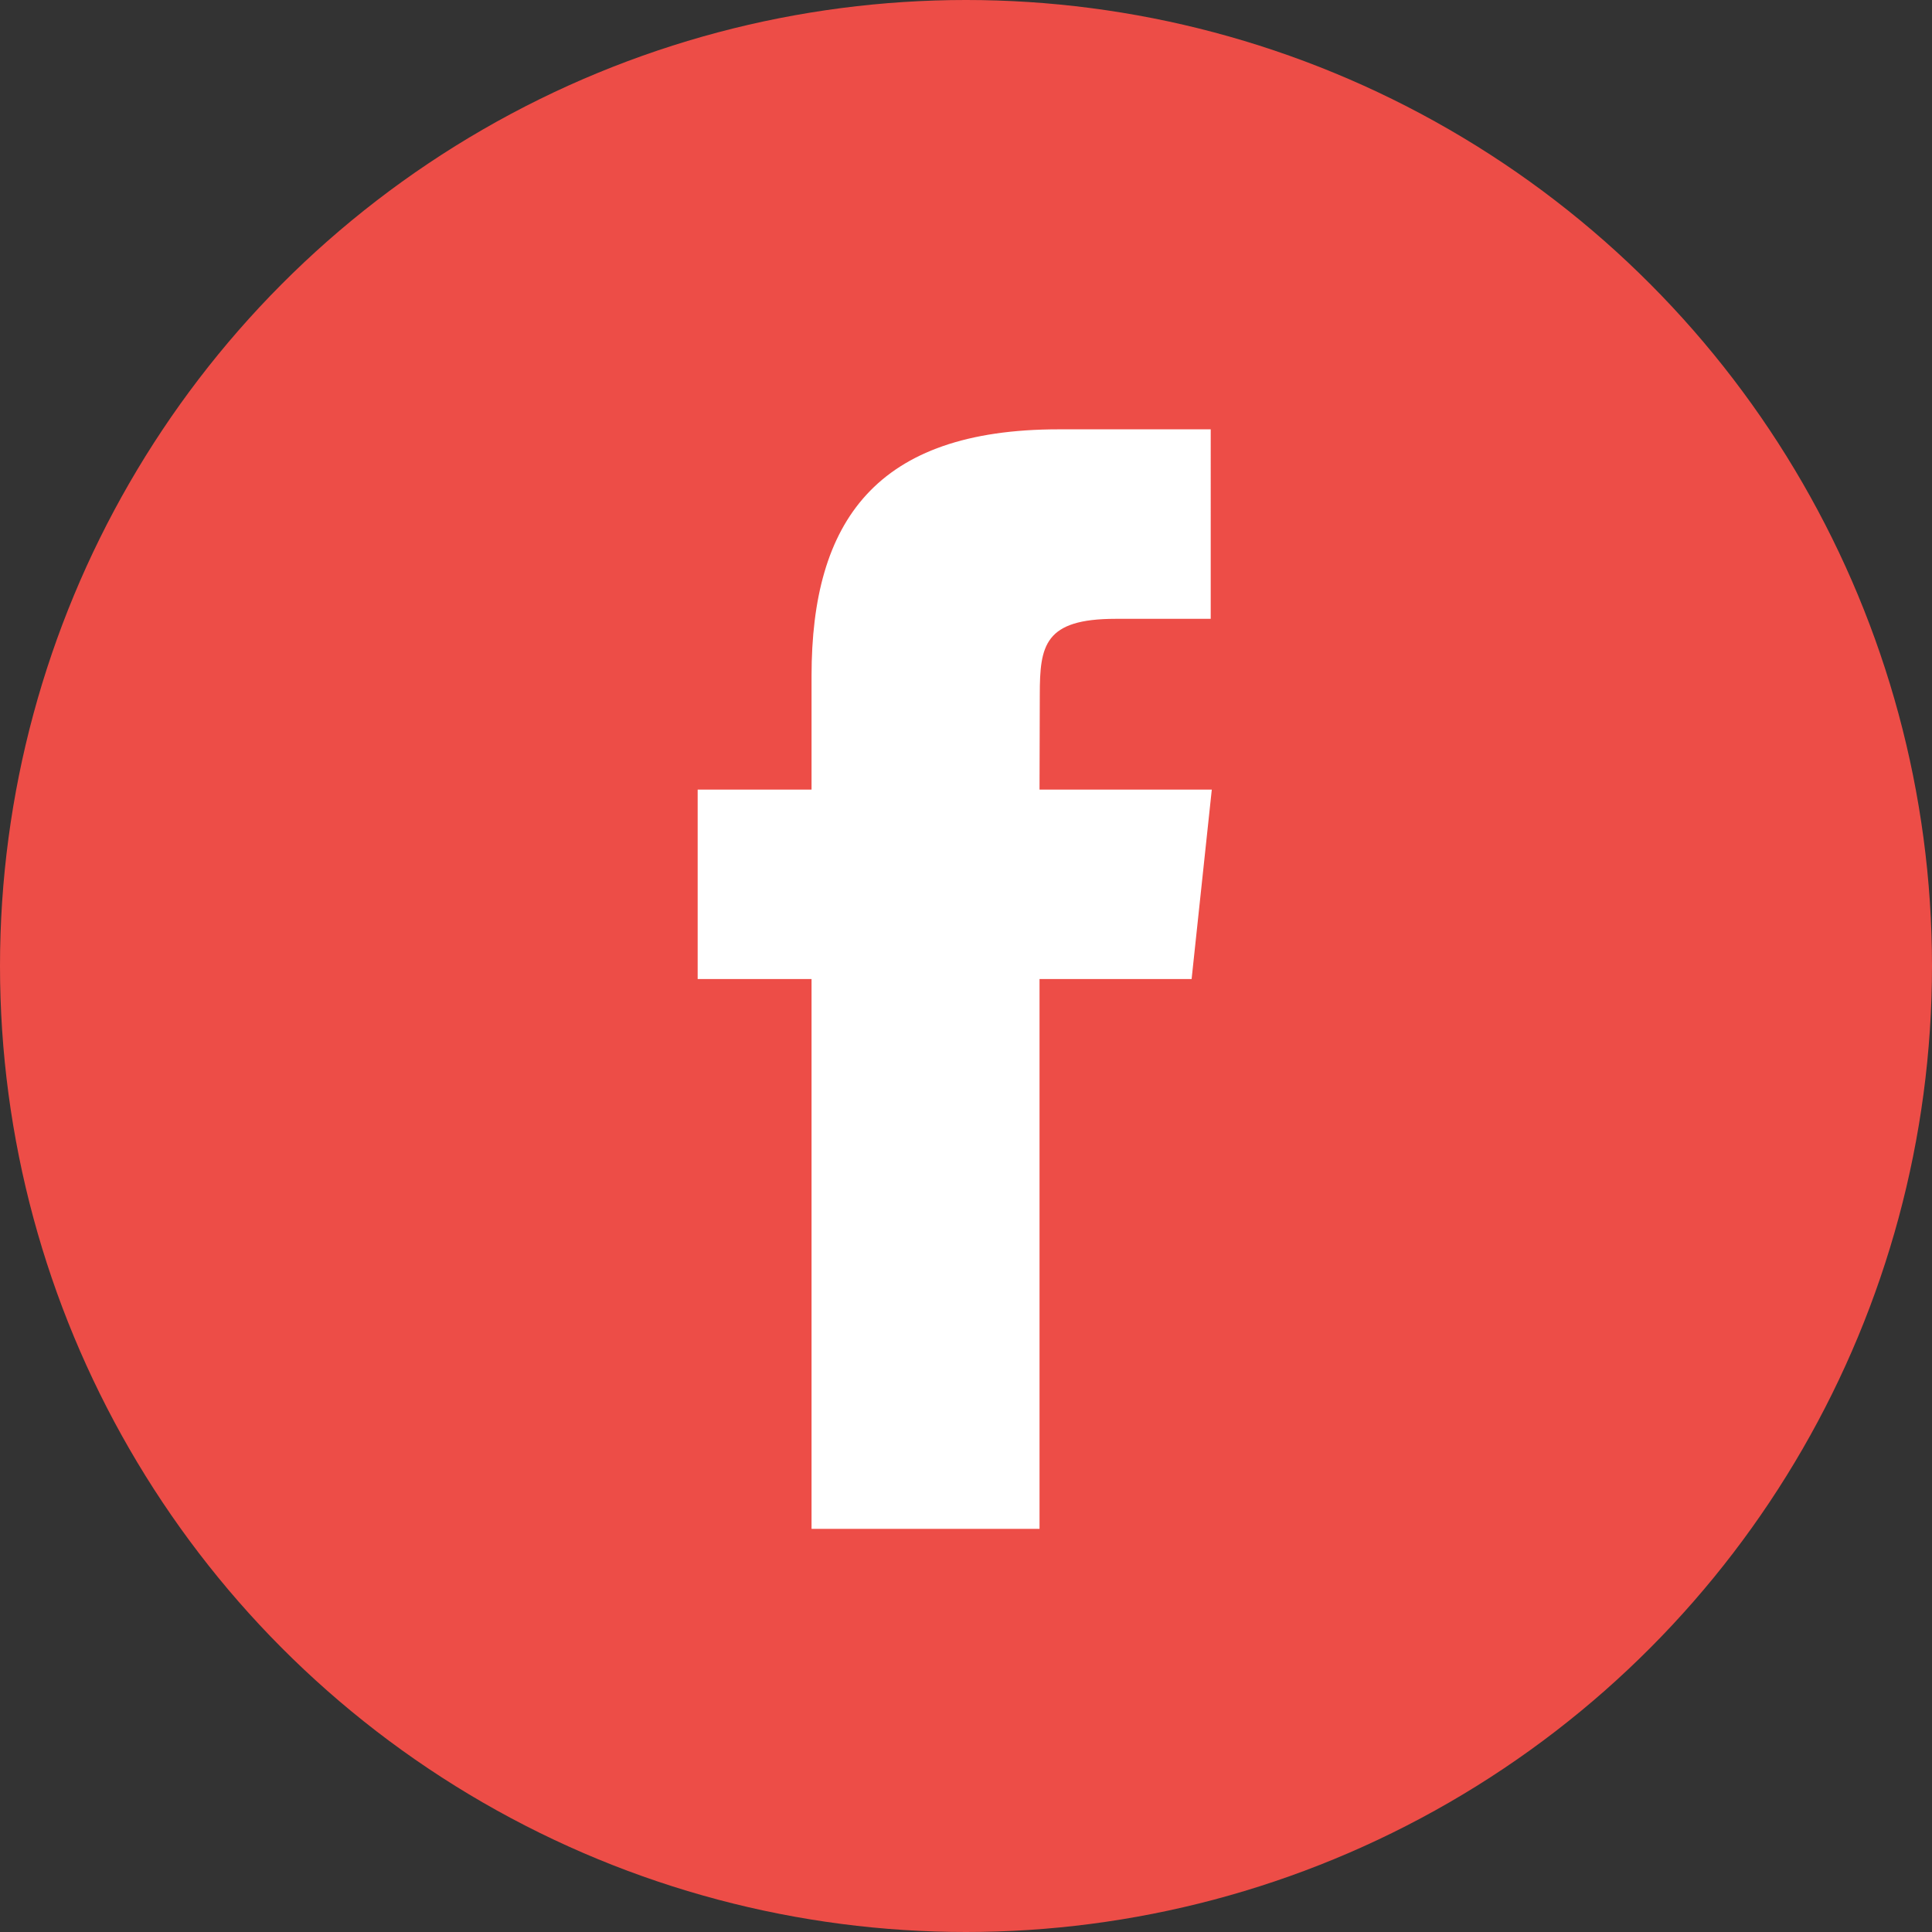 <svg width="36" height="36" fill="none" xmlns="http://www.w3.org/2000/svg"><rect width="100%" height="100%" fill="#333333" stroke="none"/><circle cx="18" cy="18" r="18" fill="#ED4D47"/><path d="M19.37 28.488V18.243h2.834l.376-3.53h-3.21l.005-1.768c0-.92.087-1.414 1.413-1.414h1.772V8h-2.835c-3.405 0-4.603 1.713-4.603 4.593v2.12H13v3.53h2.122v10.245h4.248z" fill="#fff"/></svg>